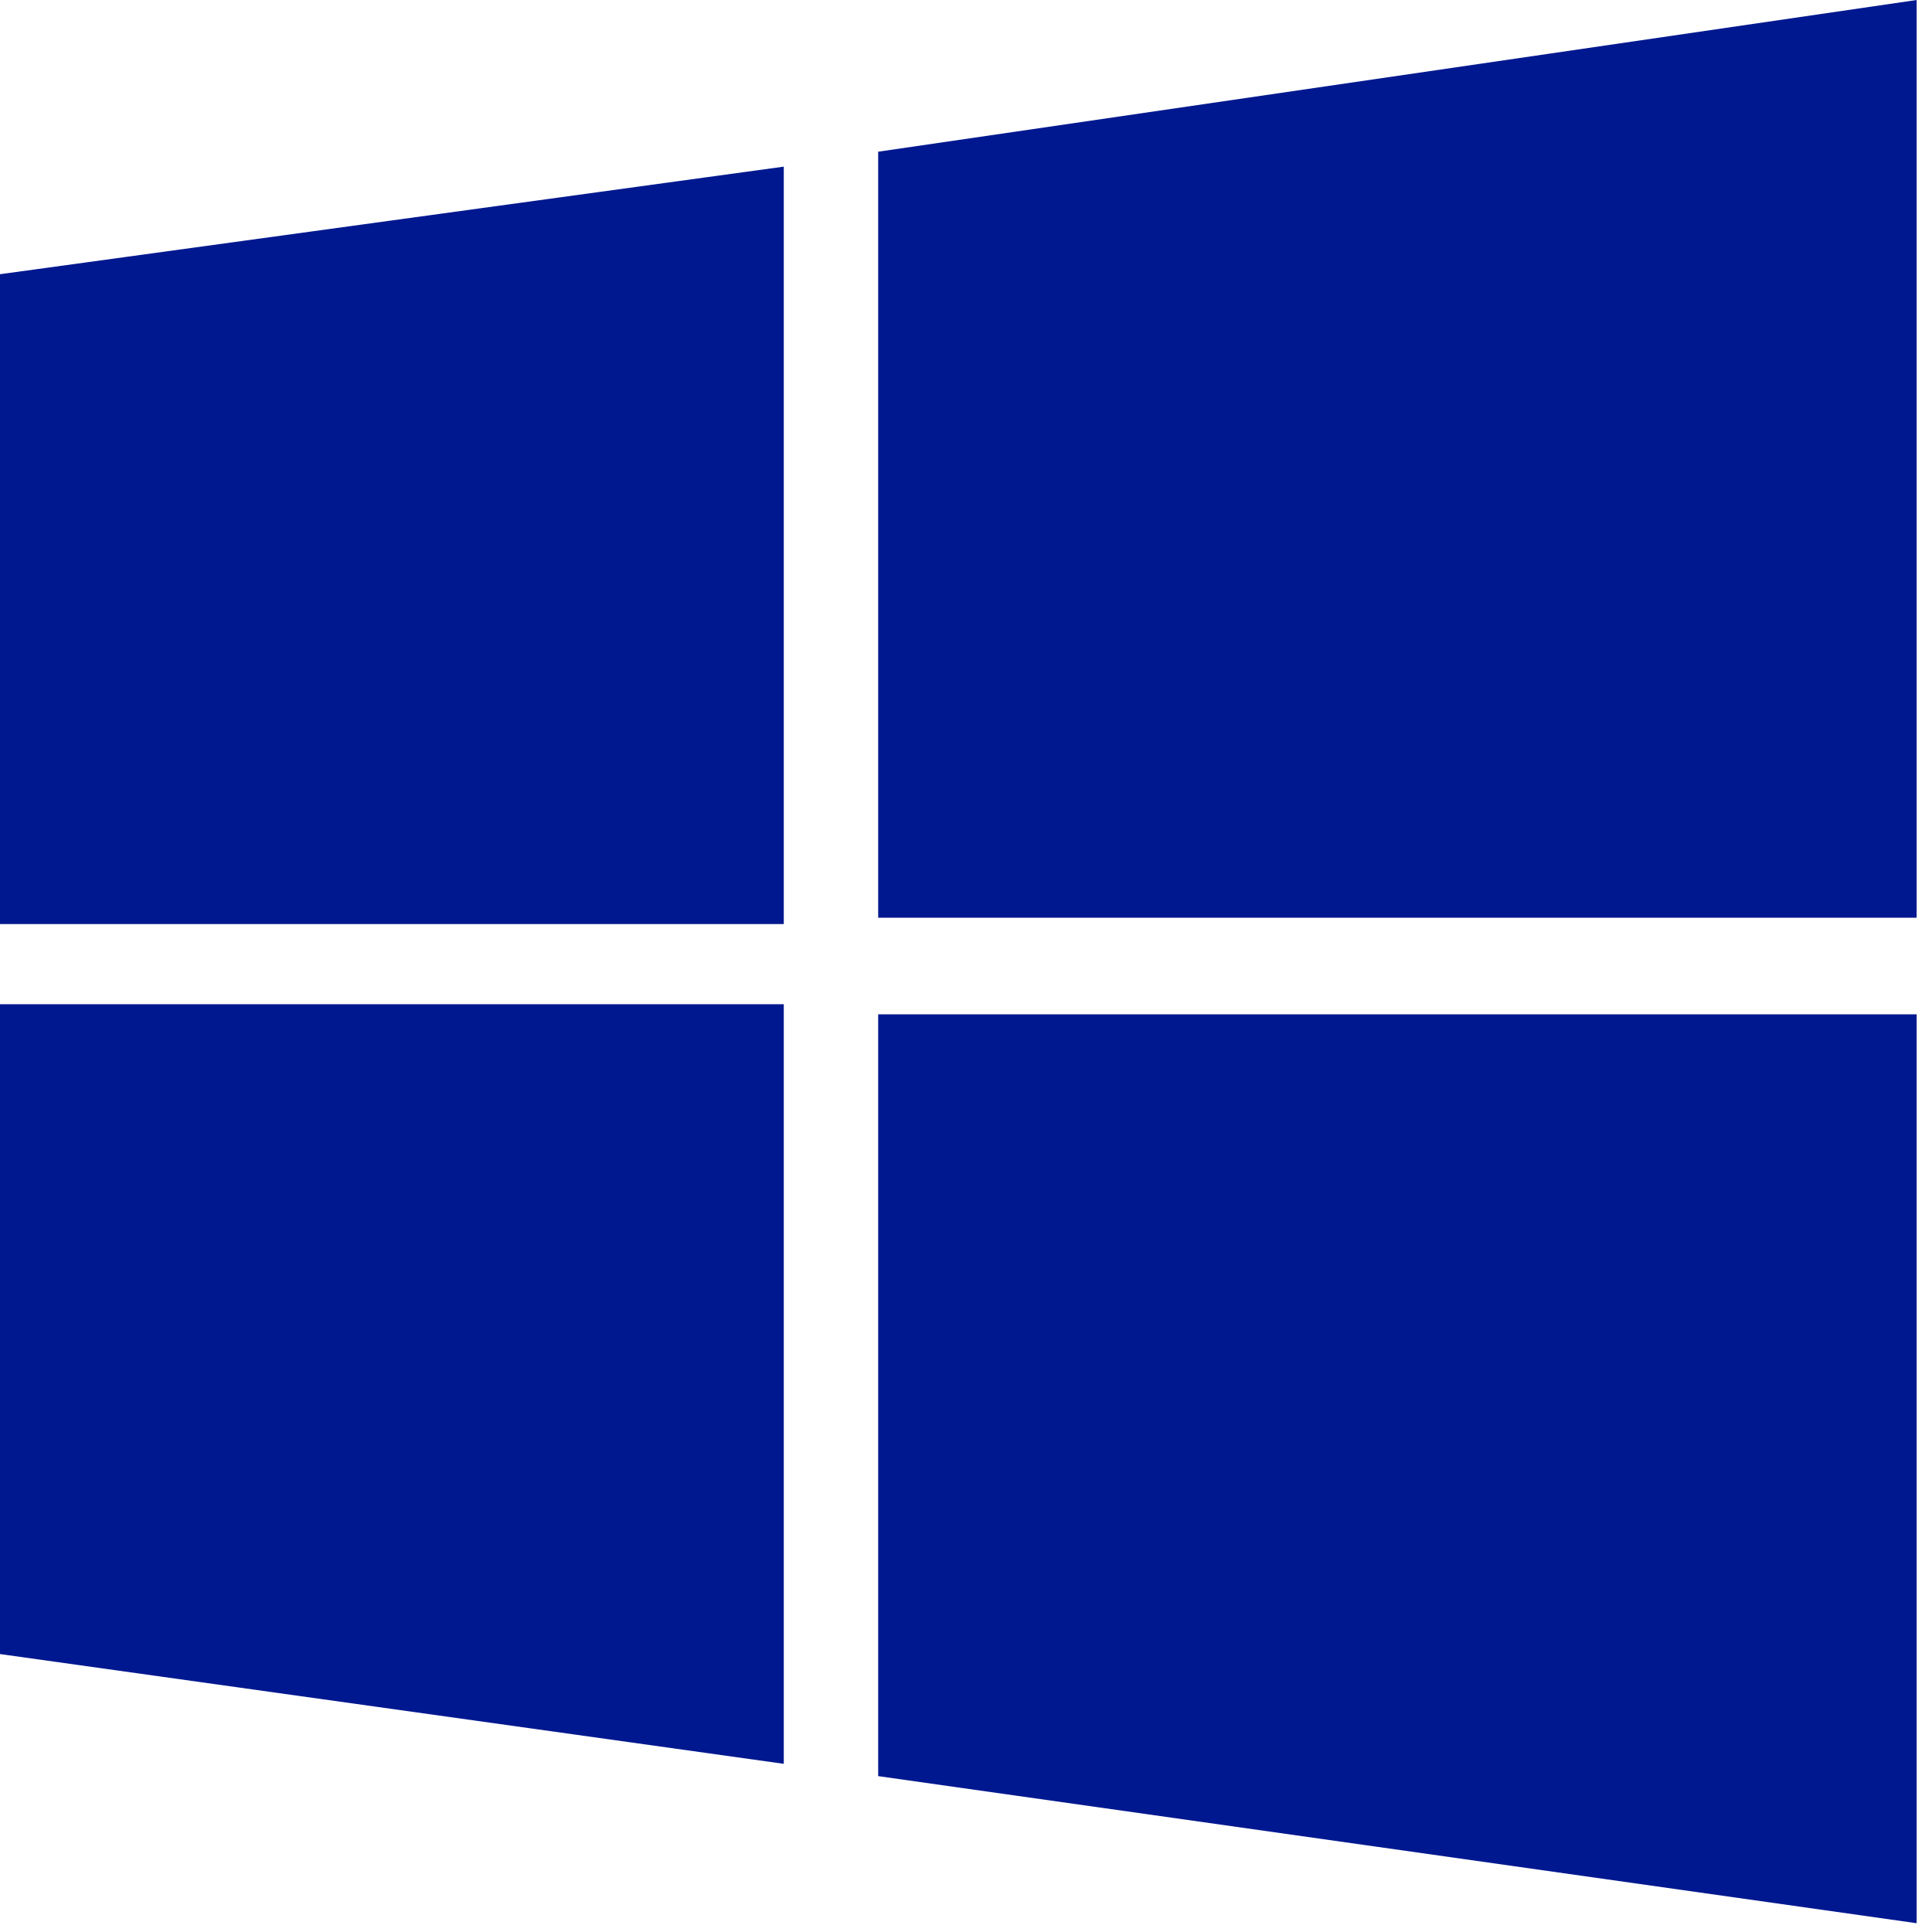 <svg width="88" height="88" viewBox="0 0 88 88" fill="none" xmlns="http://www.w3.org/2000/svg">
<path d="M0 12.49L35.7 7.59V42.09H0M40 6.91L87.3 0V41.8H40M0 45.74H35.7V80.34L0 75.34M40 46.2H87.3V87.6L40 80.9" fill="#00188F"/>
</svg>
